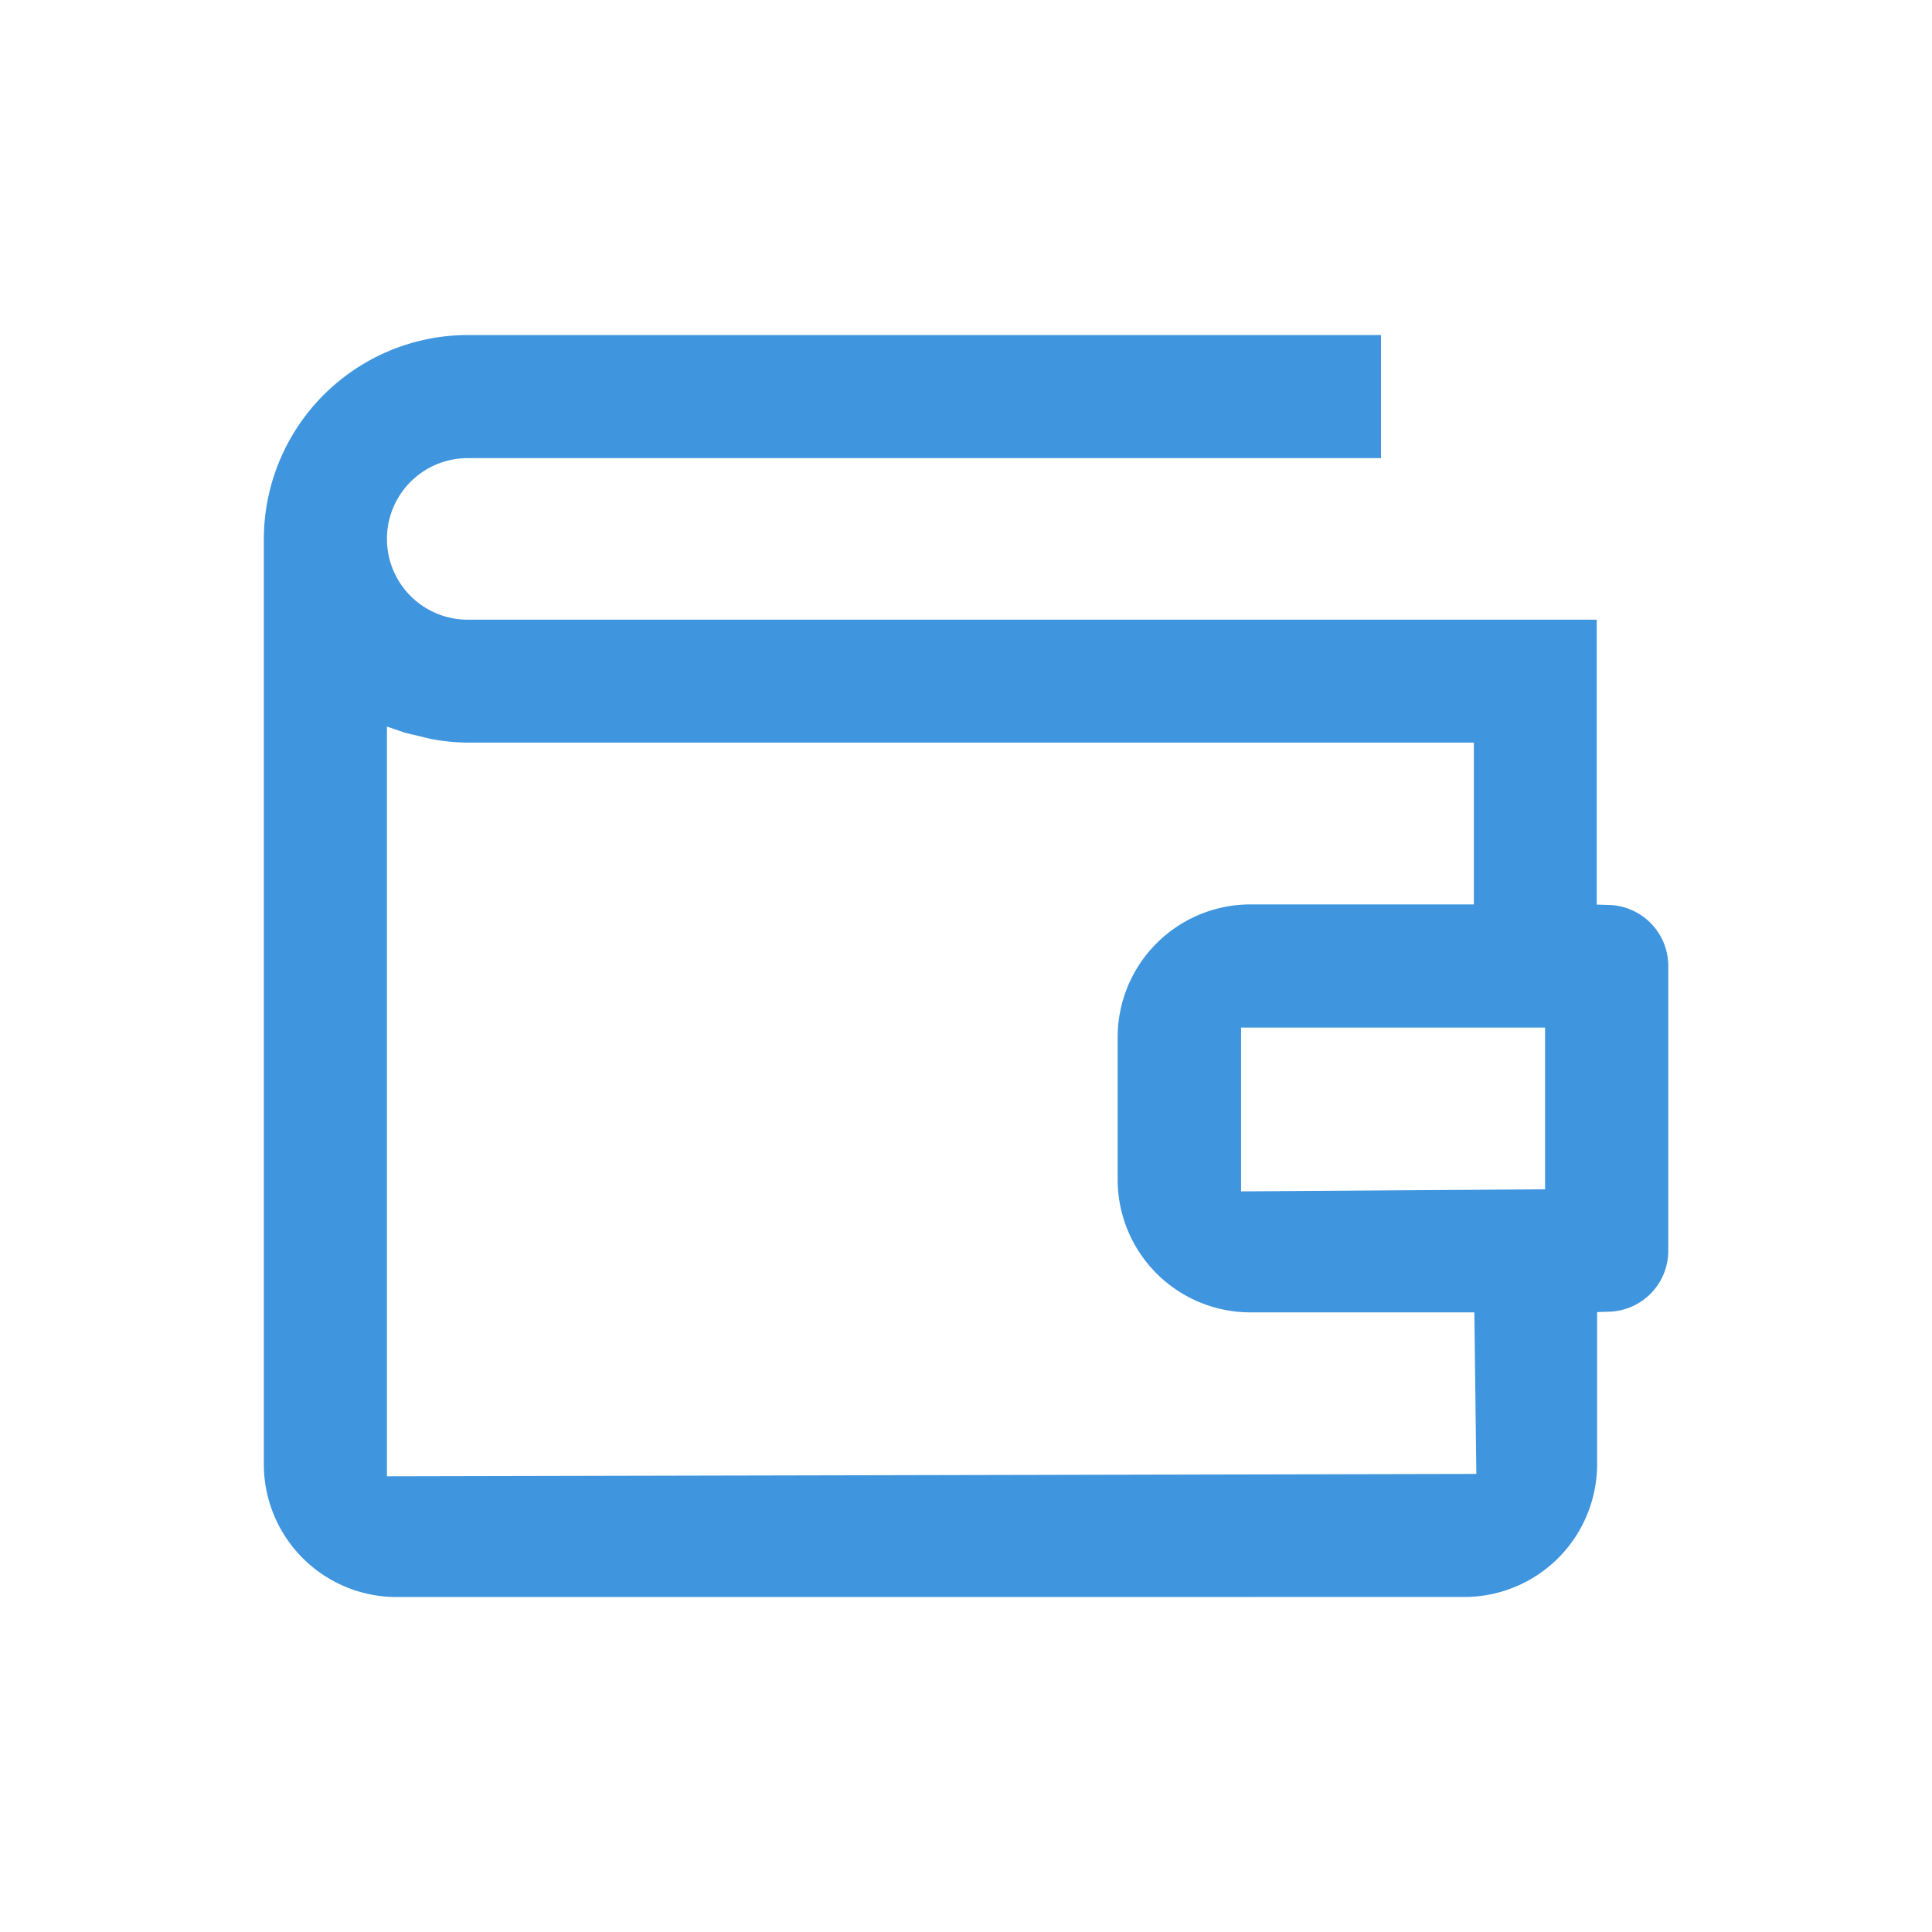<svg xmlns="http://www.w3.org/2000/svg" xmlns:xlink="http://www.w3.org/1999/xlink" width="32" height="32" viewBox="0 0 32 32">
  <defs>
    <clipPath id="clip-path">
      <rect id="Rettangolo_493" data-name="Rettangolo 493" width="32" height="32" fill="none"/>
    </clipPath>
  </defs>
  <g id="Raggruppa_2608" data-name="Raggruppa 2608" transform="translate(-605 -86)">
    <g id="Raggruppa_2600" data-name="Raggruppa 2600" transform="translate(605 86)">
      <g id="Raggruppa_2599" data-name="Raggruppa 2599" clip-path="url(#clip-path)">
        <path id="Tracciato_1443" data-name="Tracciato 1443" d="M6.57,26.452a2.2,2.2,0,0,1-2.2-2.2V8.926A3.385,3.385,0,0,1,7.747,5.549H22.874V7.588H7.747a1.338,1.338,0,1,0,0,2.676h18.7v4.719l.194.006A1.011,1.011,0,0,1,27.632,16v4.715a1.01,1.01,0,0,1-.985,1.011l-.194.006v2.519a2.2,2.2,0,0,1-2.2,2.2Zm-.161-2,18.044-.039-.033-2.676H20.712a2.2,2.2,0,0,1-2.2-2.2V17.18a2.2,2.2,0,0,1,2.2-2.2h3.7V12.3H7.751a3.36,3.36,0,0,1-.624-.063l-.286-.069c-.056-.013-.113-.025-.167-.043l-.265-.091Zm14.147-4.719,5.035-.034V17.02H20.556Z" fill="#3f95de"/>
      </g>
    </g>
  </g>
</svg>
